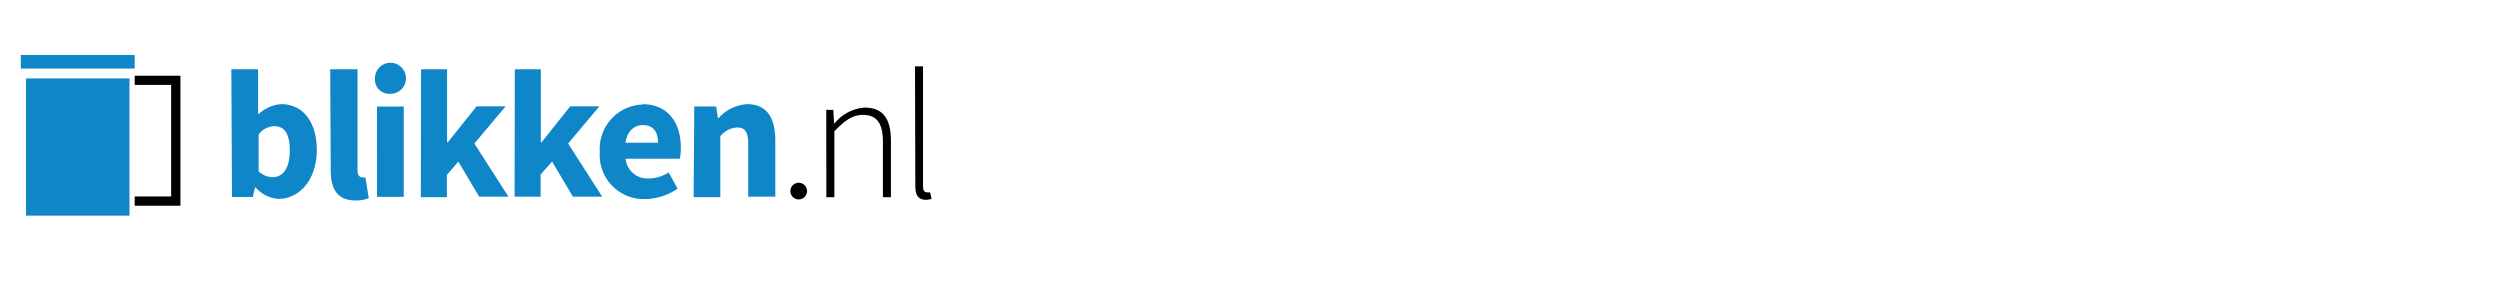 <svg xmlns="http://www.w3.org/2000/svg" viewBox="0 0 240 27"><title>blikken</title><path d="M26.21,17c.89,0,1.61-.77,1.61-2.55,0-1.56-.47-2.34-1.5-2.34a2,2,0,0,0-1.49.79v3.55a2,2,0,0,0,1.38.56m-4-10.36h2.57V11A3.52,3.52,0,0,1,27,10c2.1,0,3.41,1.73,3.41,4.39,0,3-1.78,4.7-3.65,4.7A3.14,3.14,0,0,1,24.55,18h-.07l-.21.91h-2Zm9.49,0h2.62v9.66c0,.54.24.72.45.72a1.08,1.08,0,0,0,.31,0l.32,2a3.33,3.33,0,0,1-1.29.21c-1.77,0-2.36-1.15-2.36-2.9Zm4.49,3.58h2.57V18.9H36.19ZM36,7.64A1.49,1.49,0,1,1,37.61,9h-.15A1.36,1.36,0,0,1,36,7.77V7.65m4.42-1h2.5v7H43l2.75-3.44h2.79l-3,3.57,3.27,5.1H46l-2-3.37L42.9,16.8v2.13H40.4Zm9,0h2.5v7H52l2.74-3.44h2.8l-3,3.57,3.27,5.1H55l-2-3.37-1.1,1.24v2.13H49.4Z" fill="#0e86c8"/><path d="M63.17,13.7c0-1-.42-1.69-1.45-1.69-.8,0-1.5.54-1.68,1.69ZM61.67,10c2.46,0,3.69,1.8,3.69,4.16a5.11,5.11,0,0,1-.1,1.08h-5.2a2.1,2.1,0,0,0,2.26,1.89,3.5,3.5,0,0,0,1.87-.58l.86,1.56a5.66,5.66,0,0,1-3.08,1,4.23,4.23,0,0,1-4.39-4.54,4.26,4.26,0,0,1,4-4.53h.15m4.92.18h2.1l.17,1.1H69A4,4,0,0,1,71.74,10c1.89,0,2.69,1.33,2.69,3.5v5.38h-2.6v-5c0-1.26-.33-1.64-1.07-1.64a2.19,2.19,0,0,0-1.61.84v5.85H66.59Z" fill="#0e86c8"/><path d="M76.59,17.55a.8.8,0,1,1-.71.71.8.8,0,0,1,.71-.71m2.73-7H80l.07,1.29h.05A4.09,4.09,0,0,1,83,10.33c1.73,0,2.53,1,2.53,3.22v5.38h-.77V13.65c0-1.78-.56-2.62-1.92-2.62-1,0-1.71.52-2.74,1.57v6.33h-.77Zm8.52-4.18h.77V17.92c0,.37.16.54.37.54a1.35,1.35,0,0,0,.31,0l.14.63a1.62,1.62,0,0,1-.56.09c-.68,0-1-.42-1-1.33Z" fill="#010101"/><path d="M2.5,7.53h9.93V20.7H2.5ZM2,5.28H12.93v1.3H2Z" fill="#0e86c8"/><path d="M12.93,7.27v.88h3.5V18.86h-3.5v.89h4.39V7.27Z" fill="#010101"/></svg>